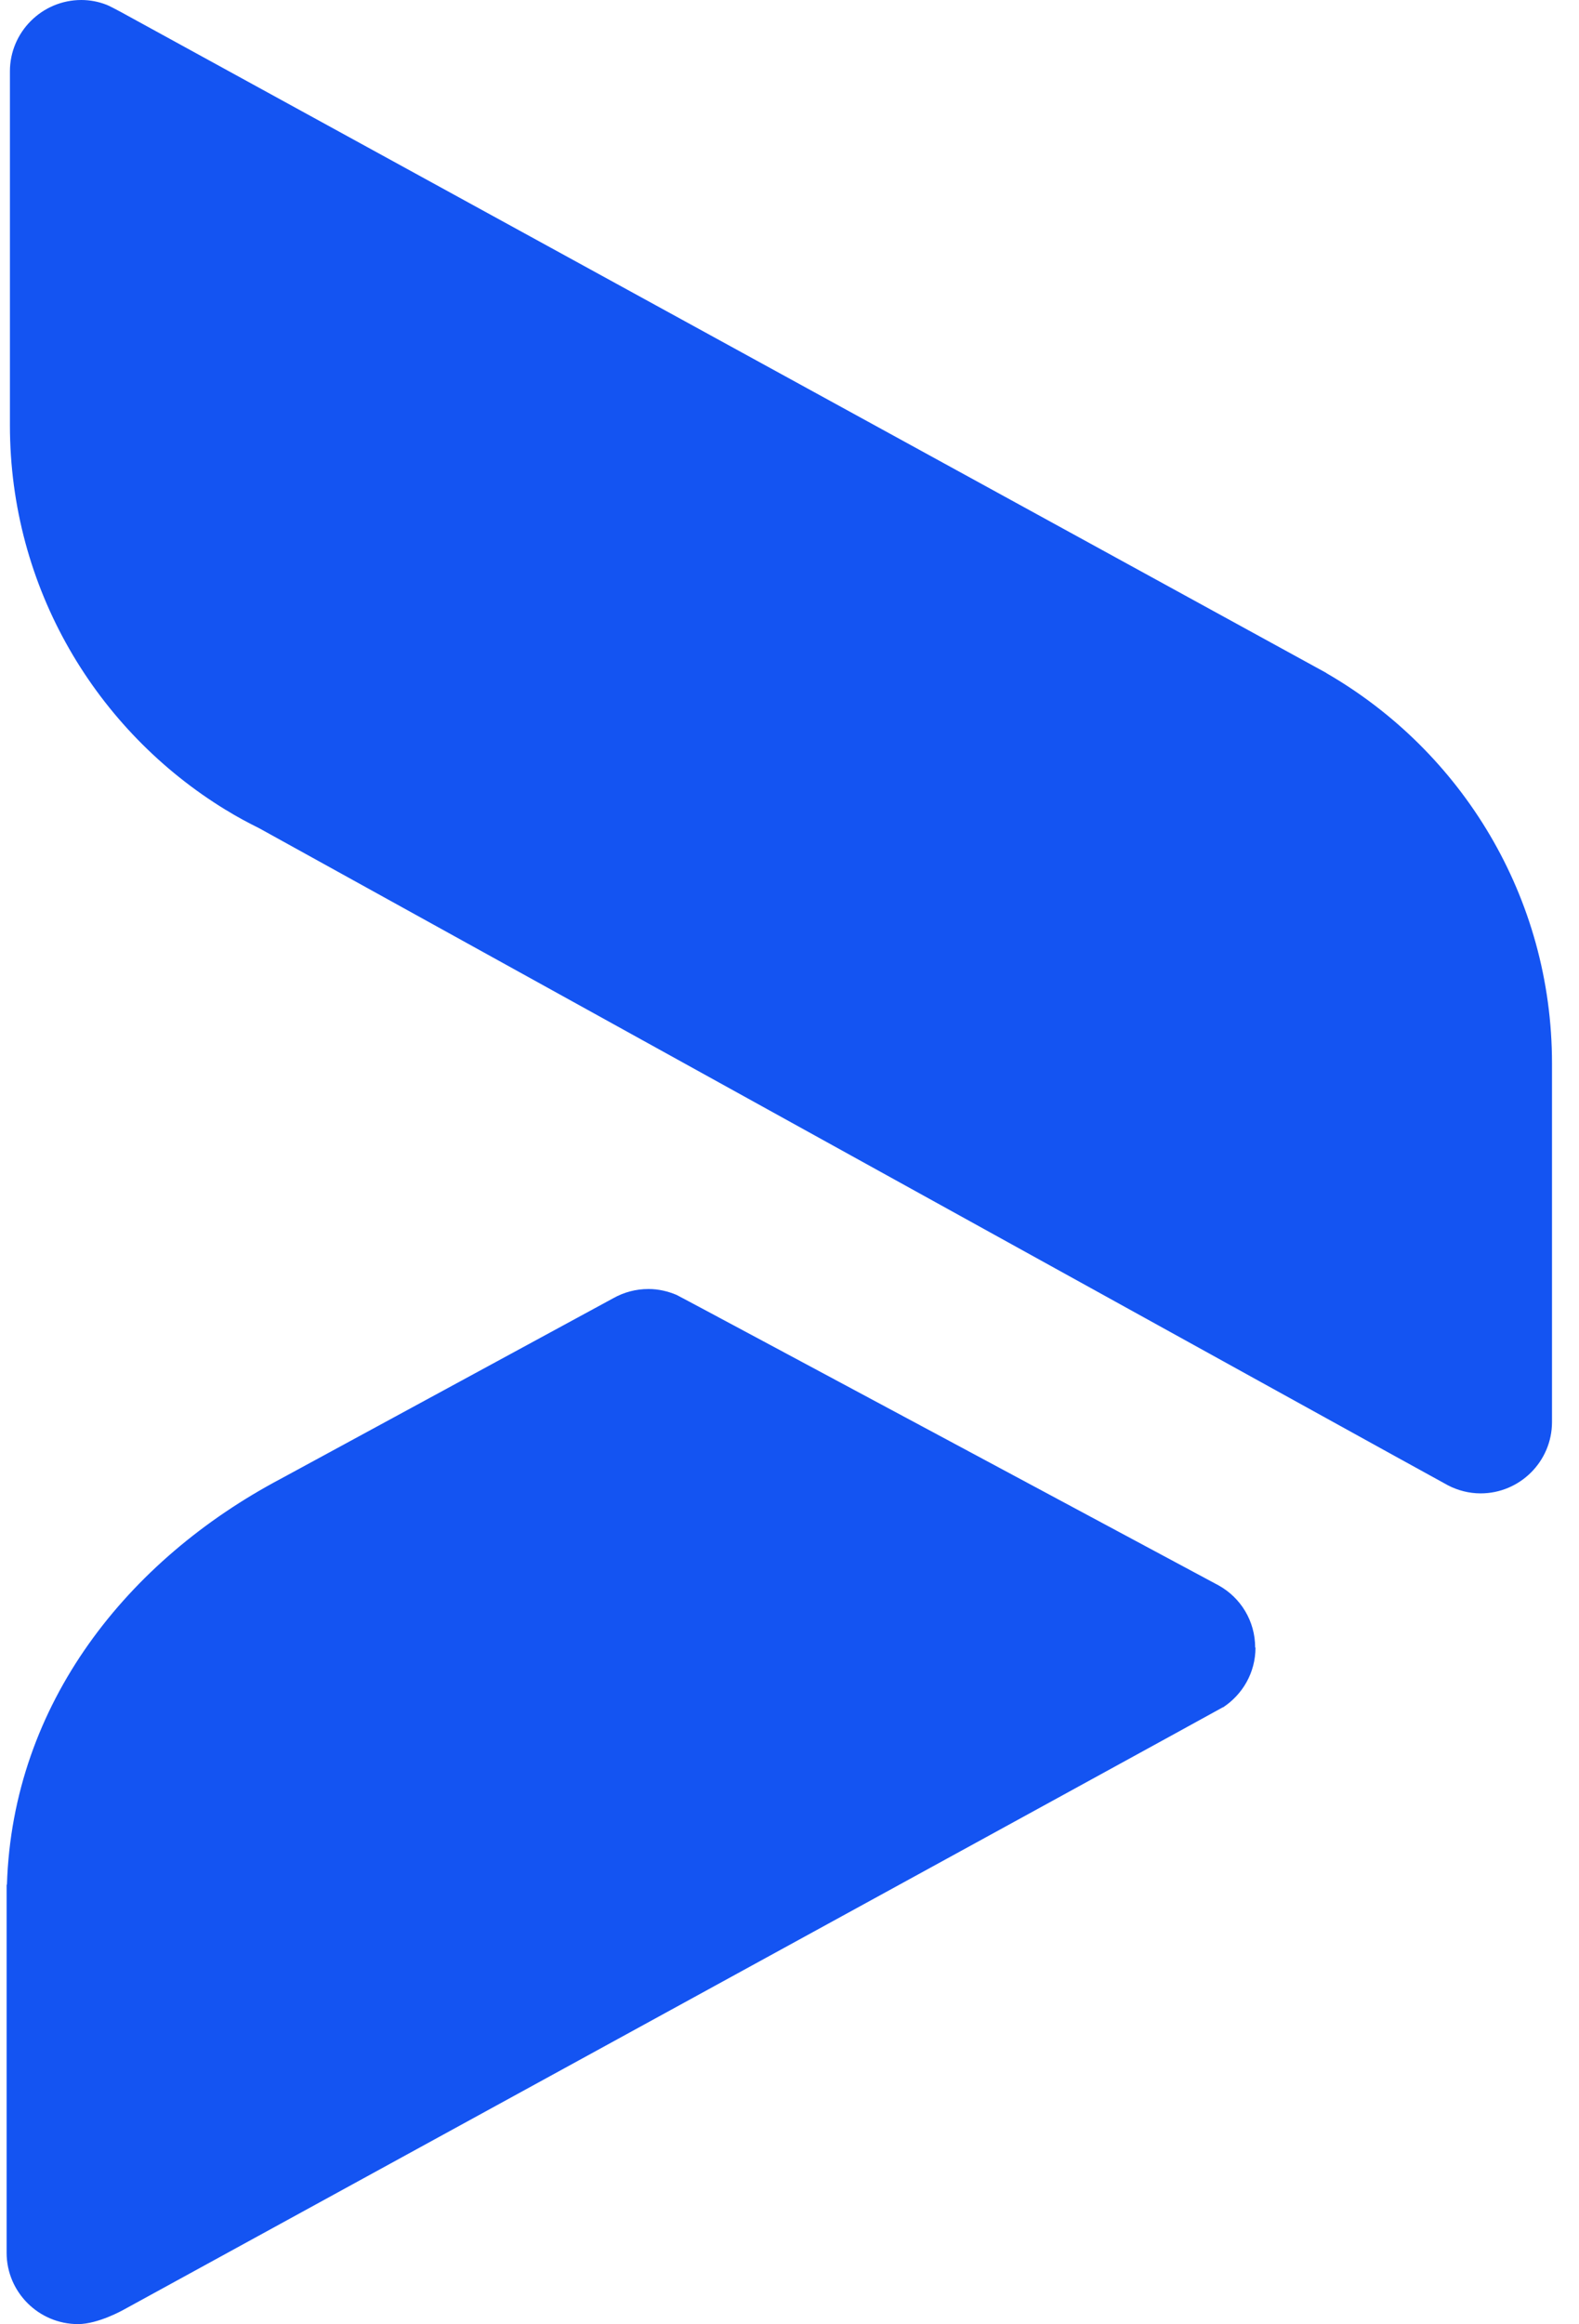 <svg xmlns="http://www.w3.org/2000/svg" version="1.1" xmlns:xlink="http://www.w3.org/1999/xlink" xmlns:svgjs="http://svgjs.dev/svgjs" width="174" height="256"><svg width="174" height="256" viewBox="0 0 174 256" fill="none" xmlns="http://www.w3.org/2000/svg">
<path d="M146.146 74.12L13.296 1.309C11.876 0.546 11.694 0.509 11.694 0.509C10.856 0.182 9.909 0 8.962 0C4.627 0 1.093 3.528 1.093 7.856V46.843C1.093 64.773 10.601 80.484 24.88 89.213L24.953 89.249C26.119 89.976 27.357 90.631 28.596 91.249C28.596 91.249 159.114 163.405 159.587 163.623C160.644 164.169 161.882 164.496 163.157 164.496C167.492 164.496 171.025 160.968 171.025 156.64V117.144C171.025 98.778 161.044 82.739 146.183 74.156L146.146 74.12Z" fill="#1454F2"></path>
<path d="M138.314 181.48C138.314 178.534 136.711 175.989 134.307 174.643C134.307 174.643 75.04 142.856 74.567 142.639C73.619 142.238 72.563 141.984 71.47 141.984C70.049 141.984 68.738 142.348 67.573 143.002L30.927 162.895C14.098 171.806 1.384 187.627 0.765 207.593H0.729V248.144C0.729 252.473 4.262 256 8.597 256C10.819 256 13.588 254.436 13.588 254.436C13.588 254.436 134.416 188.281 134.744 188.063H134.78C136.93 186.645 138.35 184.244 138.35 181.48H138.314Z" fill="#1454F2"></path>
</svg><style>@media (prefers-color-scheme: light) { :root { filter: none; } }
@media (prefers-color-scheme: dark) { :root { filter: none; } }
</style></svg>